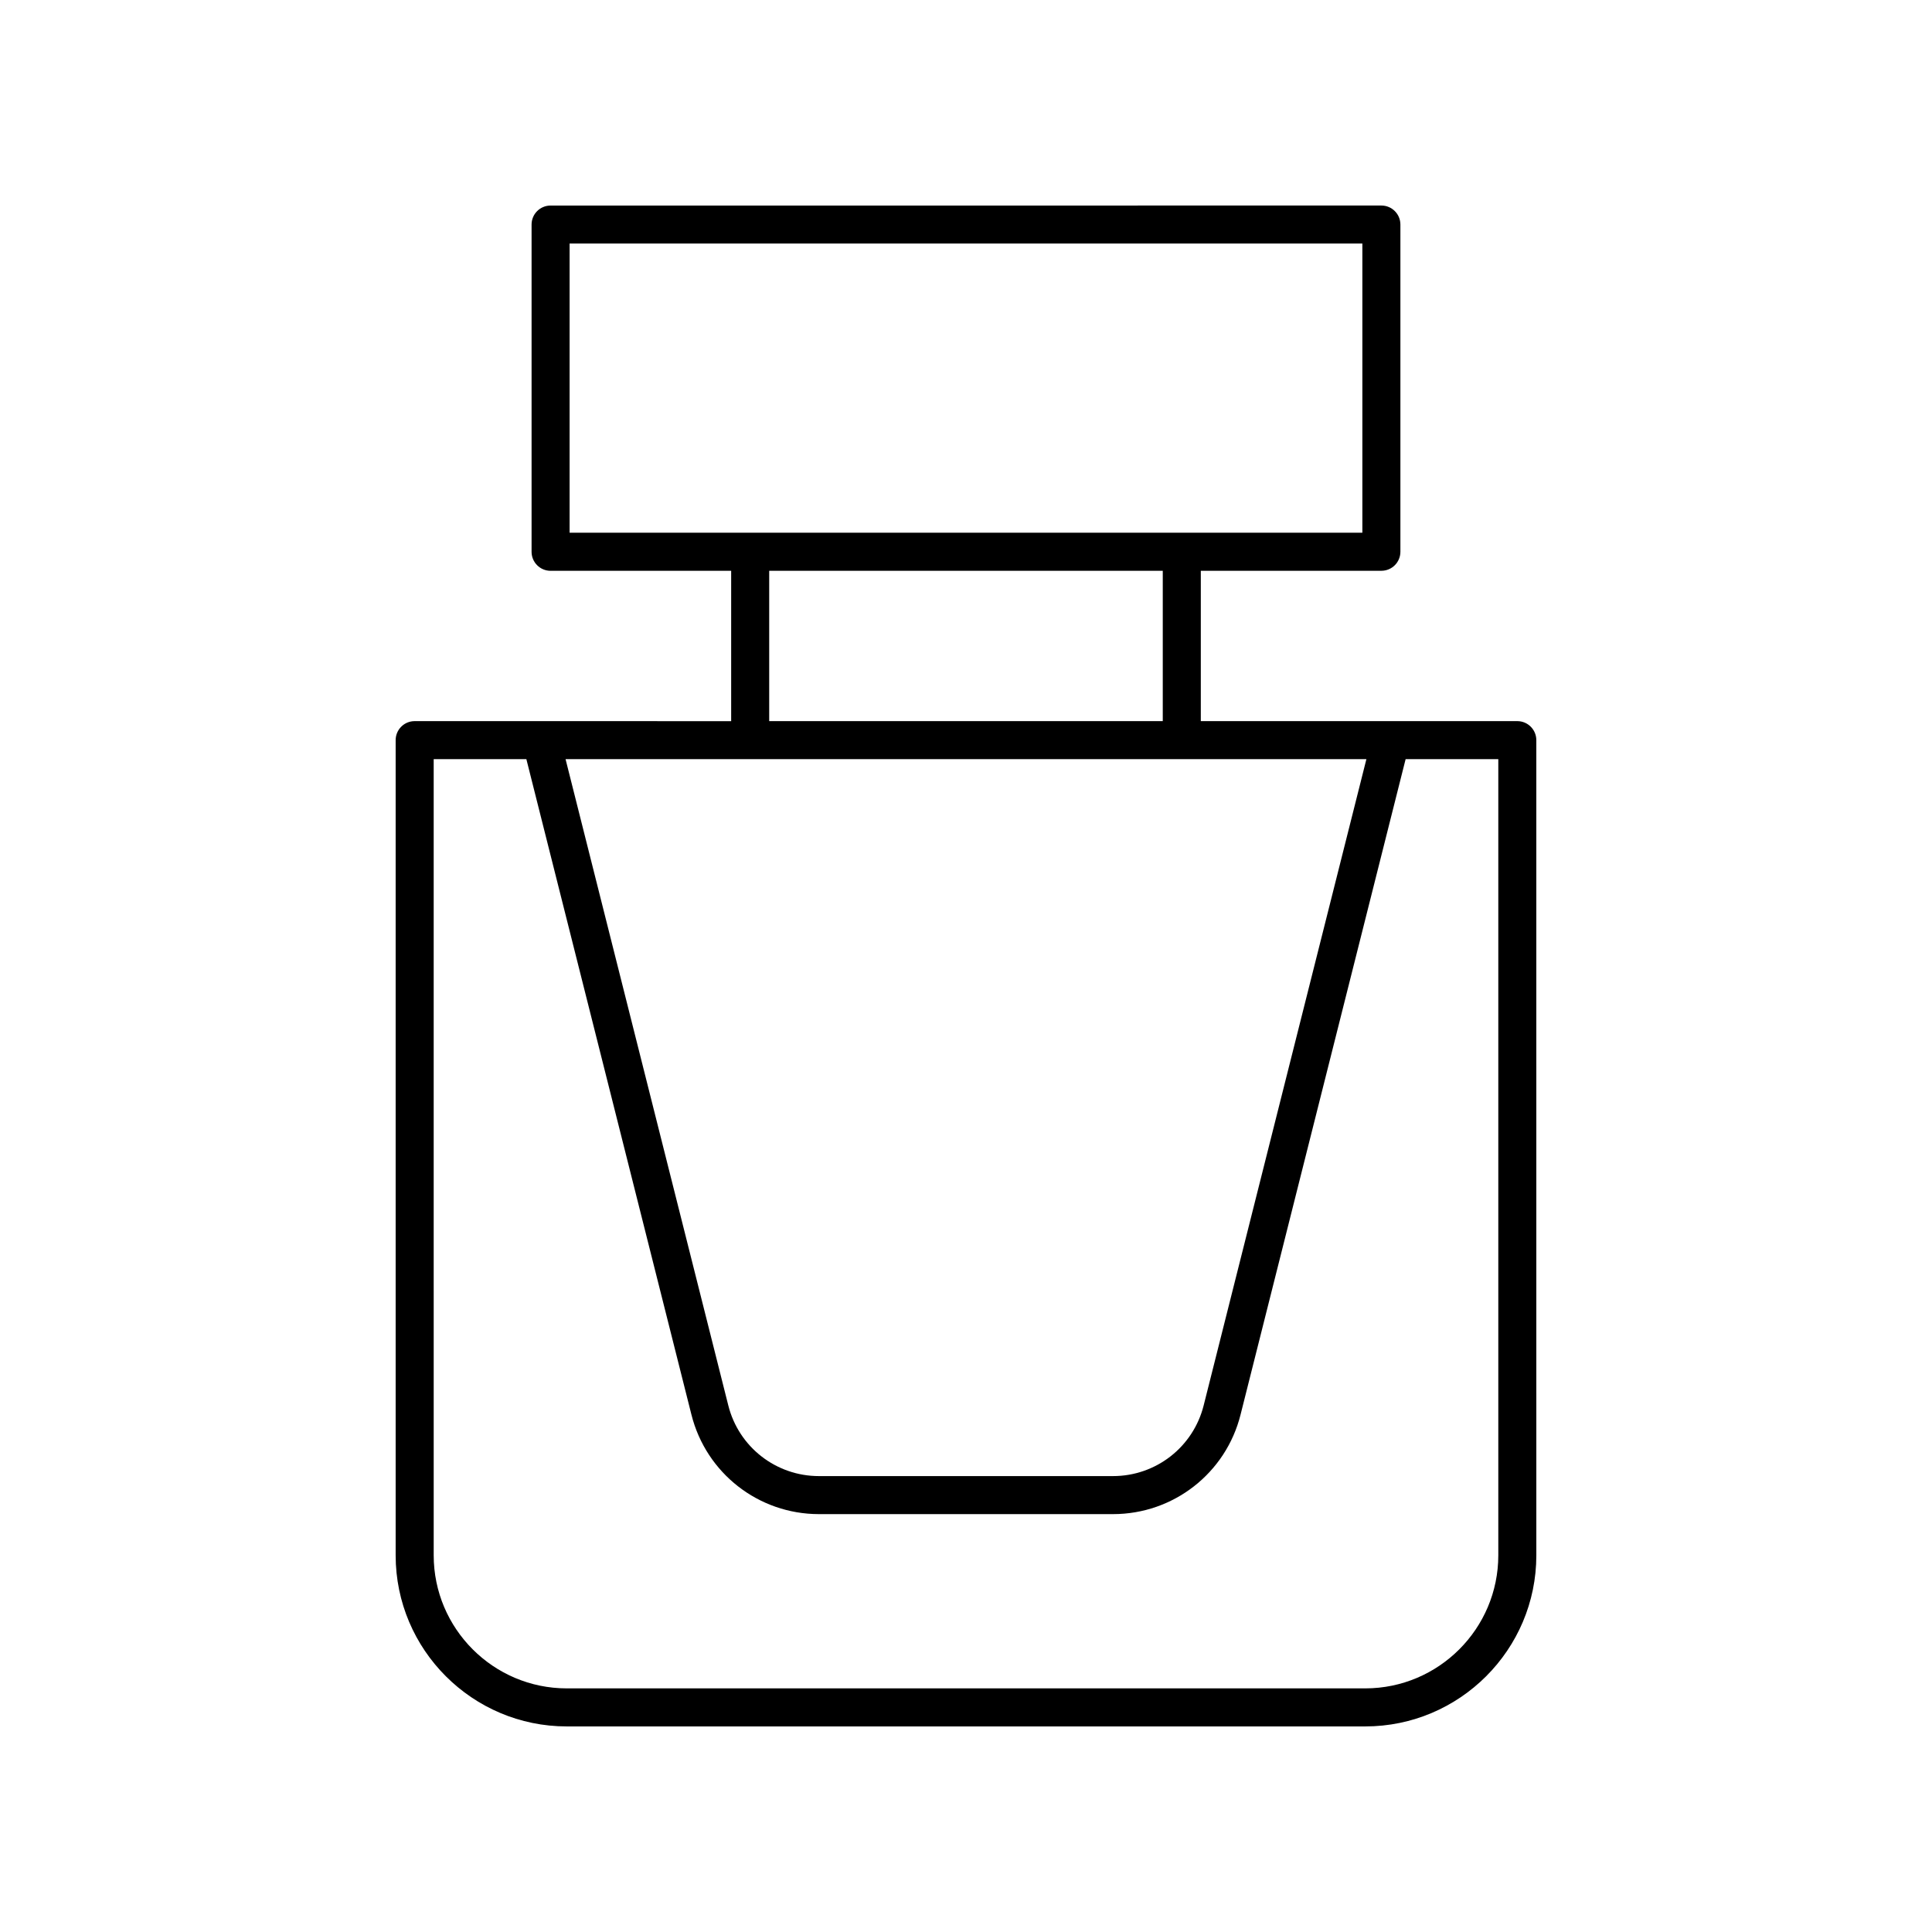 <?xml version="1.0" encoding="UTF-8"?>
<!-- Uploaded to: ICON Repo, www.iconrepo.com, Generator: ICON Repo Mixer Tools -->
<svg fill="#000000" width="800px" height="800px" version="1.1" viewBox="144 144 512 512" xmlns="http://www.w3.org/2000/svg">
 <path d="m294.2 601.52h211.6c25.004 0 45.344-20.344 45.344-45.344l-0.004-216.03c0-2.781-2.254-5.039-5.039-5.039h-83.875v-39.844h47.855c2.785 0 5.039-2.254 5.039-5.039v-86.715c0-2.781-2.254-5.039-5.039-5.039l-220.17 0.004c-2.785 0-5.039 2.254-5.039 5.039v86.719c0 2.781 2.254 5.039 5.039 5.039h47.855v39.844l-83.875-0.008c-2.785 0-5.039 2.254-5.039 5.039v216.03c0 25 20.34 45.344 45.344 45.344zm211.91-256.34-43.129 171.28c-2.769 11.02-12.648 18.719-24.02 18.719h-77.934c-11.371 0-21.25-7.699-24.02-18.719l-43.129-171.28zm-211.16-136.64h210.09v76.641h-210.09zm52.895 86.719h104.3v39.844h-104.3zm-88.914 49.918h24.559l43.75 173.74c3.902 15.508 17.797 26.34 33.789 26.34h77.934c15.996 0 29.891-10.832 33.789-26.336l43.75-173.74h24.562v210.99c0 19.445-15.824 35.266-35.266 35.266h-211.6c-19.445 0-35.266-15.82-35.266-35.266z"/>
</svg>